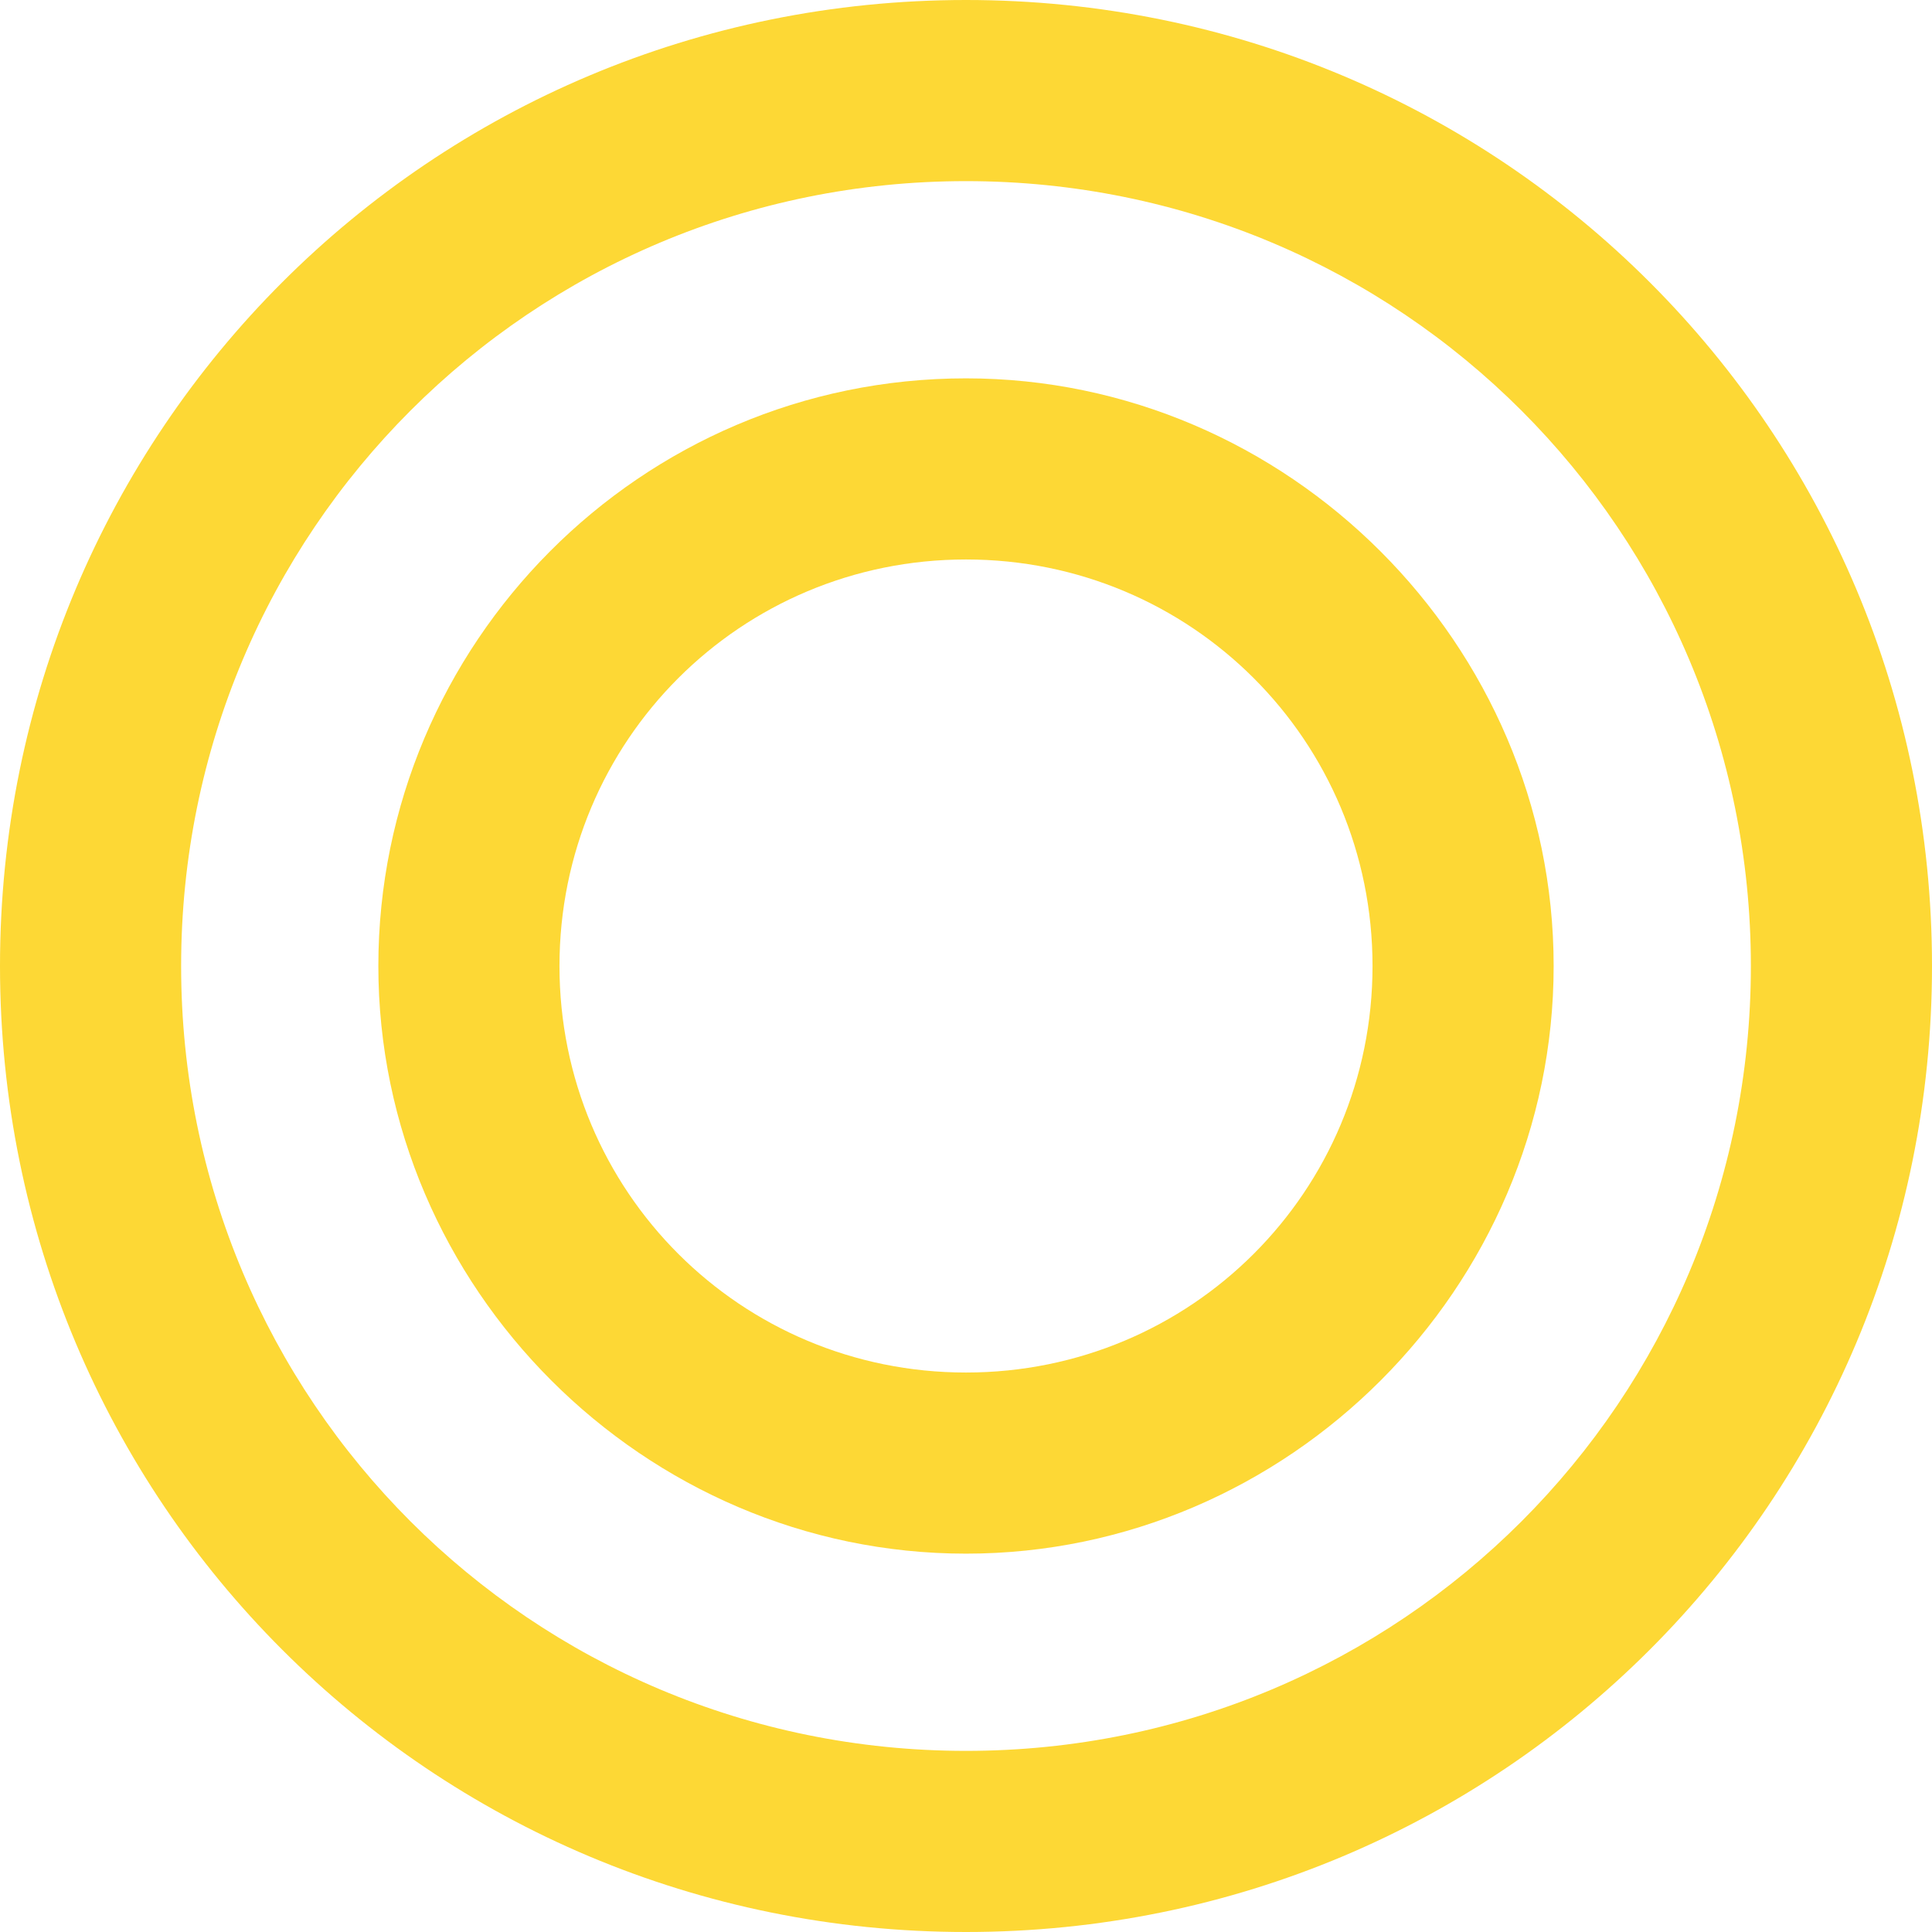 <?xml version="1.0" encoding="UTF-8"?>
<svg id="uuid-c692cd84-a59c-4fe5-8ab2-630727e43497" xmlns="http://www.w3.org/2000/svg" version="1.1" viewBox="0 0 48 48">
  <!-- Generator: Adobe Illustrator 29.0.1, SVG Export Plug-In . SVG Version: 2.1.0 Build 192)  -->
  <defs>
    <style>
      .st0 {
        fill: #fdd835;
      }

      .st1, .st2, .st3 {
        display: none;
      }

      .st2 {
        fill: #0c419a;
        stroke: #fff;
      }

      .st2, .st3 {
        stroke-miterlimit: 10;
      }

      .st3 {
        fill: none;
        stroke: #fdd835;
        stroke-width: 6px;
      }
    </style>
  </defs>
  <rect class="st2" x="-22.7" y="-20.7" width="100.8" height="96.3"/>
  <g id="uuid-48f528a8-2ceb-4b71-aa74-a908a14f77ae" class="st1">
    <g>
      <path class="st0" d="M23.1,47.5c-13.3,0-24.1-10.8-24.1-24.1S9.8-.7,23.1-.7s24.1,10.8,24.1,24.1-10.8,24.1-24.1,24.1ZM23.1,3.3C12,3.3,3,12.3,3,23.4s9,20.1,20.1,20.1,20.1-9,20.1-20.1S34.2,3.3,23.1,3.3Z"/>
      <path class="st0" d="M23.1,40.6c-9.5,0-17.2-7.7-17.2-17.2S13.6,6.2,23.1,6.2s17.2,7.7,17.2,17.2-7.7,17.2-17.2,17.2h0ZM23.1,10.2c-7.3,0-13.2,5.9-13.2,13.2s5.9,13.2,13.2,13.2,13.2-5.9,13.2-13.2-5.9-13.2-13.2-13.2Z"/>
    </g>
  </g>
  <circle class="st3" cx="23.7" cy="23.4" r="10.8"/>
  <path class="st0" d="M24,4.5c10.8,0,19.5,8.7,19.5,19.5s-8.7,19.5-19.5,19.5S4.5,34.8,4.5,24,13.2,4.5,24,4.5M24,0C10.7,0,0,10.7,0,24s10.7,24,24,24,24-10.7,24-24S37.3,0,24,0h0Z"/>
  <path class="st0" d="M24,13.9c5.6,0,10.1,4.5,10.1,10.1s-4.5,10.1-10.1,10.1-10.1-4.5-10.1-10.1,4.5-10.1,10.1-10.1M24,9.4c-8.1,0-14.6,6.6-14.6,14.6s6.6,14.6,14.6,14.6,14.6-6.6,14.6-14.6-6.6-14.6-14.6-14.6h0Z"/>
</svg>